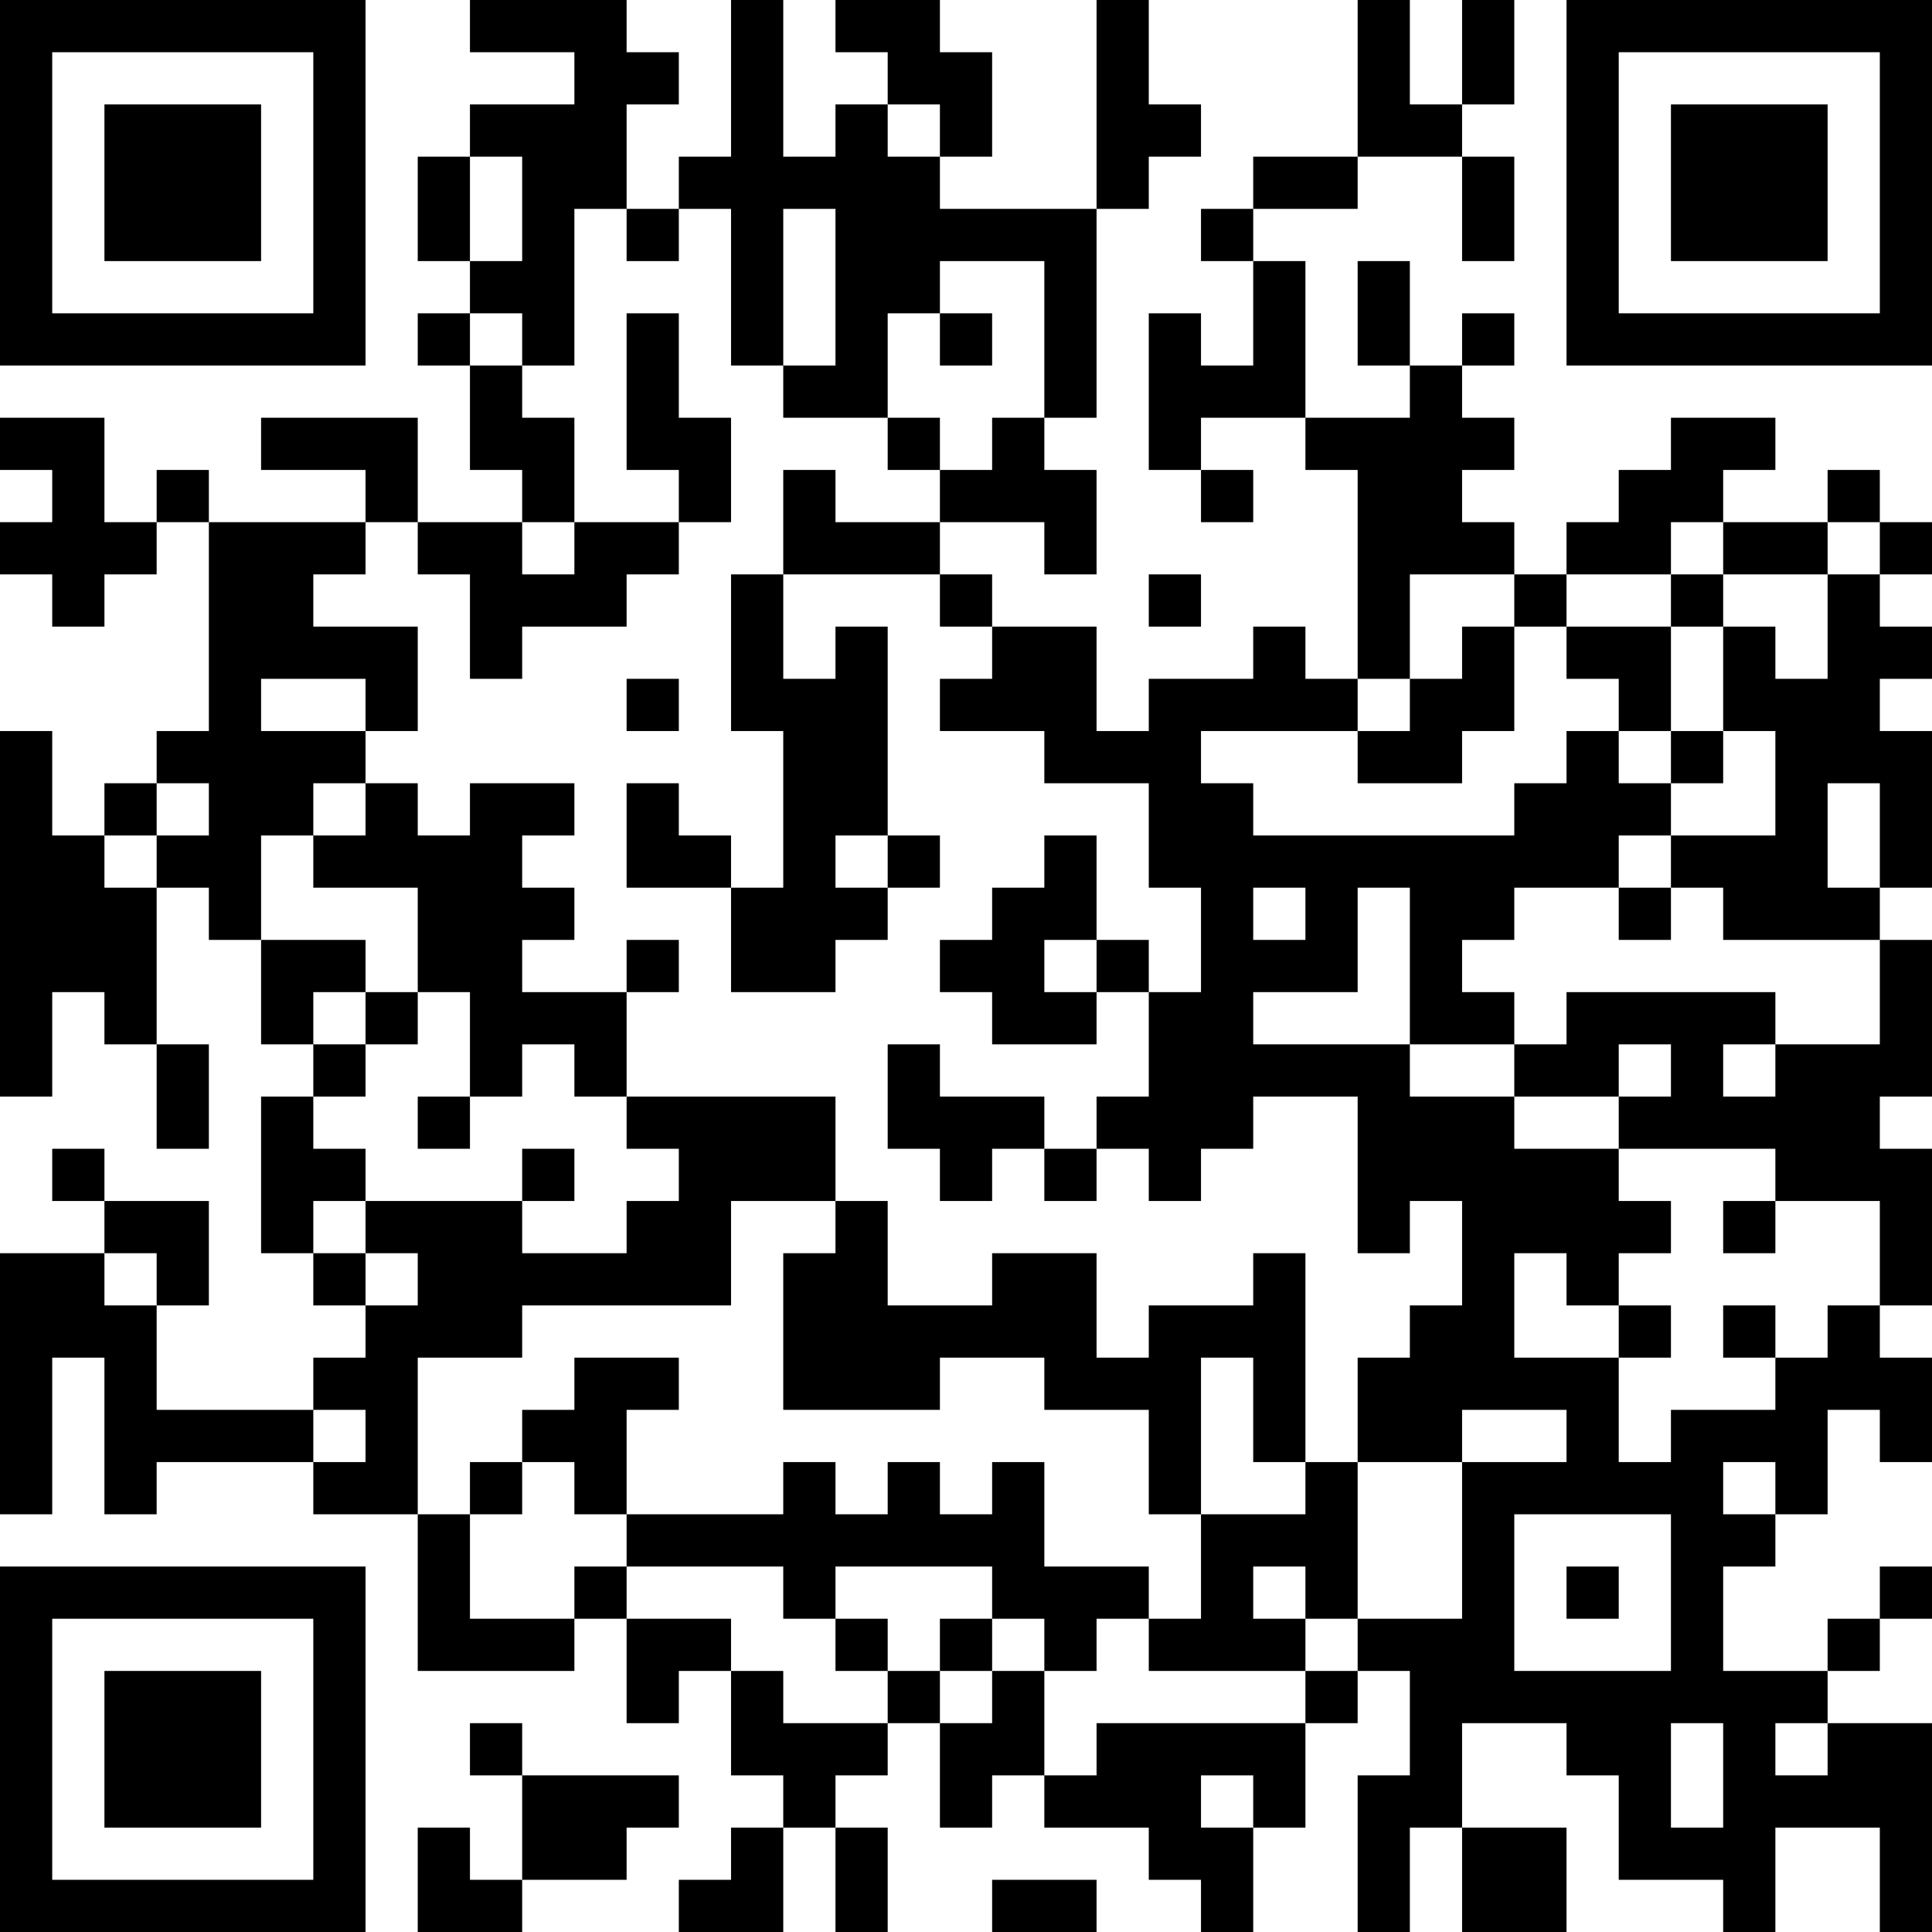 <?xml version="1.0" encoding="UTF-8"?>
<svg xmlns="http://www.w3.org/2000/svg" version="1.1" width="400" height="400" viewBox="0 0 400 400"><rect x="0" y="0" width="400" height="400" fill="#ffffff"/><g transform="scale(10.811)"><g transform="translate(0,0)"><path fill-rule="evenodd" d="M9 0L9 1L11 1L11 2L9 2L9 3L8 3L8 5L9 5L9 6L8 6L8 7L9 7L9 9L10 9L10 10L8 10L8 8L5 8L5 9L7 9L7 10L4 10L4 9L3 9L3 10L2 10L2 8L0 8L0 9L1 9L1 10L0 10L0 11L1 11L1 12L2 12L2 11L3 11L3 10L4 10L4 14L3 14L3 15L2 15L2 16L1 16L1 14L0 14L0 21L1 21L1 19L2 19L2 20L3 20L3 22L4 22L4 20L3 20L3 17L4 17L4 18L5 18L5 20L6 20L6 21L5 21L5 24L6 24L6 25L7 25L7 26L6 26L6 27L3 27L3 25L4 25L4 23L2 23L2 22L1 22L1 23L2 23L2 24L0 24L0 29L1 29L1 26L2 26L2 29L3 29L3 28L6 28L6 29L8 29L8 32L11 32L11 31L12 31L12 33L13 33L13 32L14 32L14 34L15 34L15 35L14 35L14 36L13 36L13 37L15 37L15 35L16 35L16 37L17 37L17 35L16 35L16 34L17 34L17 33L18 33L18 35L19 35L19 34L20 34L20 35L22 35L22 36L23 36L23 37L24 37L24 35L25 35L25 33L26 33L26 32L27 32L27 34L26 34L26 37L27 37L27 35L28 35L28 37L30 37L30 35L28 35L28 33L30 33L30 34L31 34L31 36L33 36L33 37L34 37L34 35L36 35L36 37L37 37L37 33L35 33L35 32L36 32L36 31L37 31L37 30L36 30L36 31L35 31L35 32L33 32L33 30L34 30L34 29L35 29L35 27L36 27L36 28L37 28L37 26L36 26L36 25L37 25L37 22L36 22L36 21L37 21L37 18L36 18L36 17L37 17L37 14L36 14L36 13L37 13L37 12L36 12L36 11L37 11L37 10L36 10L36 9L35 9L35 10L33 10L33 9L34 9L34 8L32 8L32 9L31 9L31 10L30 10L30 11L29 11L29 10L28 10L28 9L29 9L29 8L28 8L28 7L29 7L29 6L28 6L28 7L27 7L27 5L26 5L26 7L27 7L27 8L25 8L25 5L24 5L24 4L26 4L26 3L28 3L28 5L29 5L29 3L28 3L28 2L29 2L29 0L28 0L28 2L27 2L27 0L26 0L26 3L24 3L24 4L23 4L23 5L24 5L24 7L23 7L23 6L22 6L22 9L23 9L23 10L24 10L24 9L23 9L23 8L25 8L25 9L26 9L26 13L25 13L25 12L24 12L24 13L22 13L22 14L21 14L21 12L19 12L19 11L18 11L18 10L20 10L20 11L21 11L21 9L20 9L20 8L21 8L21 4L22 4L22 3L23 3L23 2L22 2L22 0L21 0L21 4L18 4L18 3L19 3L19 1L18 1L18 0L16 0L16 1L17 1L17 2L16 2L16 3L15 3L15 0L14 0L14 3L13 3L13 4L12 4L12 2L13 2L13 1L12 1L12 0ZM17 2L17 3L18 3L18 2ZM9 3L9 5L10 5L10 3ZM11 4L11 7L10 7L10 6L9 6L9 7L10 7L10 8L11 8L11 10L10 10L10 11L11 11L11 10L13 10L13 11L12 11L12 12L10 12L10 13L9 13L9 11L8 11L8 10L7 10L7 11L6 11L6 12L8 12L8 14L7 14L7 13L5 13L5 14L7 14L7 15L6 15L6 16L5 16L5 18L7 18L7 19L6 19L6 20L7 20L7 21L6 21L6 22L7 22L7 23L6 23L6 24L7 24L7 25L8 25L8 24L7 24L7 23L10 23L10 24L12 24L12 23L13 23L13 22L12 22L12 21L16 21L16 23L14 23L14 25L10 25L10 26L8 26L8 29L9 29L9 31L11 31L11 30L12 30L12 31L14 31L14 32L15 32L15 33L17 33L17 32L18 32L18 33L19 33L19 32L20 32L20 34L21 34L21 33L25 33L25 32L26 32L26 31L28 31L28 28L30 28L30 27L28 27L28 28L26 28L26 26L27 26L27 25L28 25L28 23L27 23L27 24L26 24L26 21L24 21L24 22L23 22L23 23L22 23L22 22L21 22L21 21L22 21L22 19L23 19L23 17L22 17L22 15L20 15L20 14L18 14L18 13L19 13L19 12L18 12L18 11L15 11L15 9L16 9L16 10L18 10L18 9L19 9L19 8L20 8L20 5L18 5L18 6L17 6L17 8L15 8L15 7L16 7L16 4L15 4L15 7L14 7L14 4L13 4L13 5L12 5L12 4ZM12 6L12 9L13 9L13 10L14 10L14 8L13 8L13 6ZM18 6L18 7L19 7L19 6ZM17 8L17 9L18 9L18 8ZM32 10L32 11L30 11L30 12L29 12L29 11L27 11L27 13L26 13L26 14L23 14L23 15L24 15L24 16L29 16L29 15L30 15L30 14L31 14L31 15L32 15L32 16L31 16L31 17L29 17L29 18L28 18L28 19L29 19L29 20L27 20L27 17L26 17L26 19L24 19L24 20L27 20L27 21L29 21L29 22L31 22L31 23L32 23L32 24L31 24L31 25L30 25L30 24L29 24L29 26L31 26L31 28L32 28L32 27L34 27L34 26L35 26L35 25L36 25L36 23L34 23L34 22L31 22L31 21L32 21L32 20L31 20L31 21L29 21L29 20L30 20L30 19L34 19L34 20L33 20L33 21L34 21L34 20L36 20L36 18L33 18L33 17L32 17L32 16L34 16L34 14L33 14L33 12L34 12L34 13L35 13L35 11L36 11L36 10L35 10L35 11L33 11L33 10ZM14 11L14 14L15 14L15 17L14 17L14 16L13 16L13 15L12 15L12 17L14 17L14 19L16 19L16 18L17 18L17 17L18 17L18 16L17 16L17 12L16 12L16 13L15 13L15 11ZM22 11L22 12L23 12L23 11ZM32 11L32 12L30 12L30 13L31 13L31 14L32 14L32 15L33 15L33 14L32 14L32 12L33 12L33 11ZM28 12L28 13L27 13L27 14L26 14L26 15L28 15L28 14L29 14L29 12ZM12 13L12 14L13 14L13 13ZM3 15L3 16L2 16L2 17L3 17L3 16L4 16L4 15ZM7 15L7 16L6 16L6 17L8 17L8 19L7 19L7 20L8 20L8 19L9 19L9 21L8 21L8 22L9 22L9 21L10 21L10 20L11 20L11 21L12 21L12 19L13 19L13 18L12 18L12 19L10 19L10 18L11 18L11 17L10 17L10 16L11 16L11 15L9 15L9 16L8 16L8 15ZM35 15L35 17L36 17L36 15ZM16 16L16 17L17 17L17 16ZM20 16L20 17L19 17L19 18L18 18L18 19L19 19L19 20L21 20L21 19L22 19L22 18L21 18L21 16ZM24 17L24 18L25 18L25 17ZM31 17L31 18L32 18L32 17ZM20 18L20 19L21 19L21 18ZM17 20L17 22L18 22L18 23L19 23L19 22L20 22L20 23L21 23L21 22L20 22L20 21L18 21L18 20ZM10 22L10 23L11 23L11 22ZM16 23L16 24L15 24L15 27L18 27L18 26L20 26L20 27L22 27L22 29L23 29L23 31L22 31L22 30L20 30L20 28L19 28L19 29L18 29L18 28L17 28L17 29L16 29L16 28L15 28L15 29L12 29L12 27L13 27L13 26L11 26L11 27L10 27L10 28L9 28L9 29L10 29L10 28L11 28L11 29L12 29L12 30L15 30L15 31L16 31L16 32L17 32L17 31L16 31L16 30L19 30L19 31L18 31L18 32L19 32L19 31L20 31L20 32L21 32L21 31L22 31L22 32L25 32L25 31L26 31L26 28L25 28L25 24L24 24L24 25L22 25L22 26L21 26L21 24L19 24L19 25L17 25L17 23ZM33 23L33 24L34 24L34 23ZM2 24L2 25L3 25L3 24ZM31 25L31 26L32 26L32 25ZM33 25L33 26L34 26L34 25ZM23 26L23 29L25 29L25 28L24 28L24 26ZM6 27L6 28L7 28L7 27ZM33 28L33 29L34 29L34 28ZM29 29L29 32L32 32L32 29ZM24 30L24 31L25 31L25 30ZM30 30L30 31L31 31L31 30ZM9 33L9 34L10 34L10 36L9 36L9 35L8 35L8 37L10 37L10 36L12 36L12 35L13 35L13 34L10 34L10 33ZM32 33L32 35L33 35L33 33ZM34 33L34 34L35 34L35 33ZM23 34L23 35L24 35L24 34ZM19 36L19 37L21 37L21 36ZM0 0L0 7L7 7L7 0ZM1 1L1 6L6 6L6 1ZM2 2L2 5L5 5L5 2ZM30 0L30 7L37 7L37 0ZM31 1L31 6L36 6L36 1ZM32 2L32 5L35 5L35 2ZM0 30L0 37L7 37L7 30ZM1 31L1 36L6 36L6 31ZM2 32L2 35L5 35L5 32Z" fill="#000000"/></g></g></svg>
